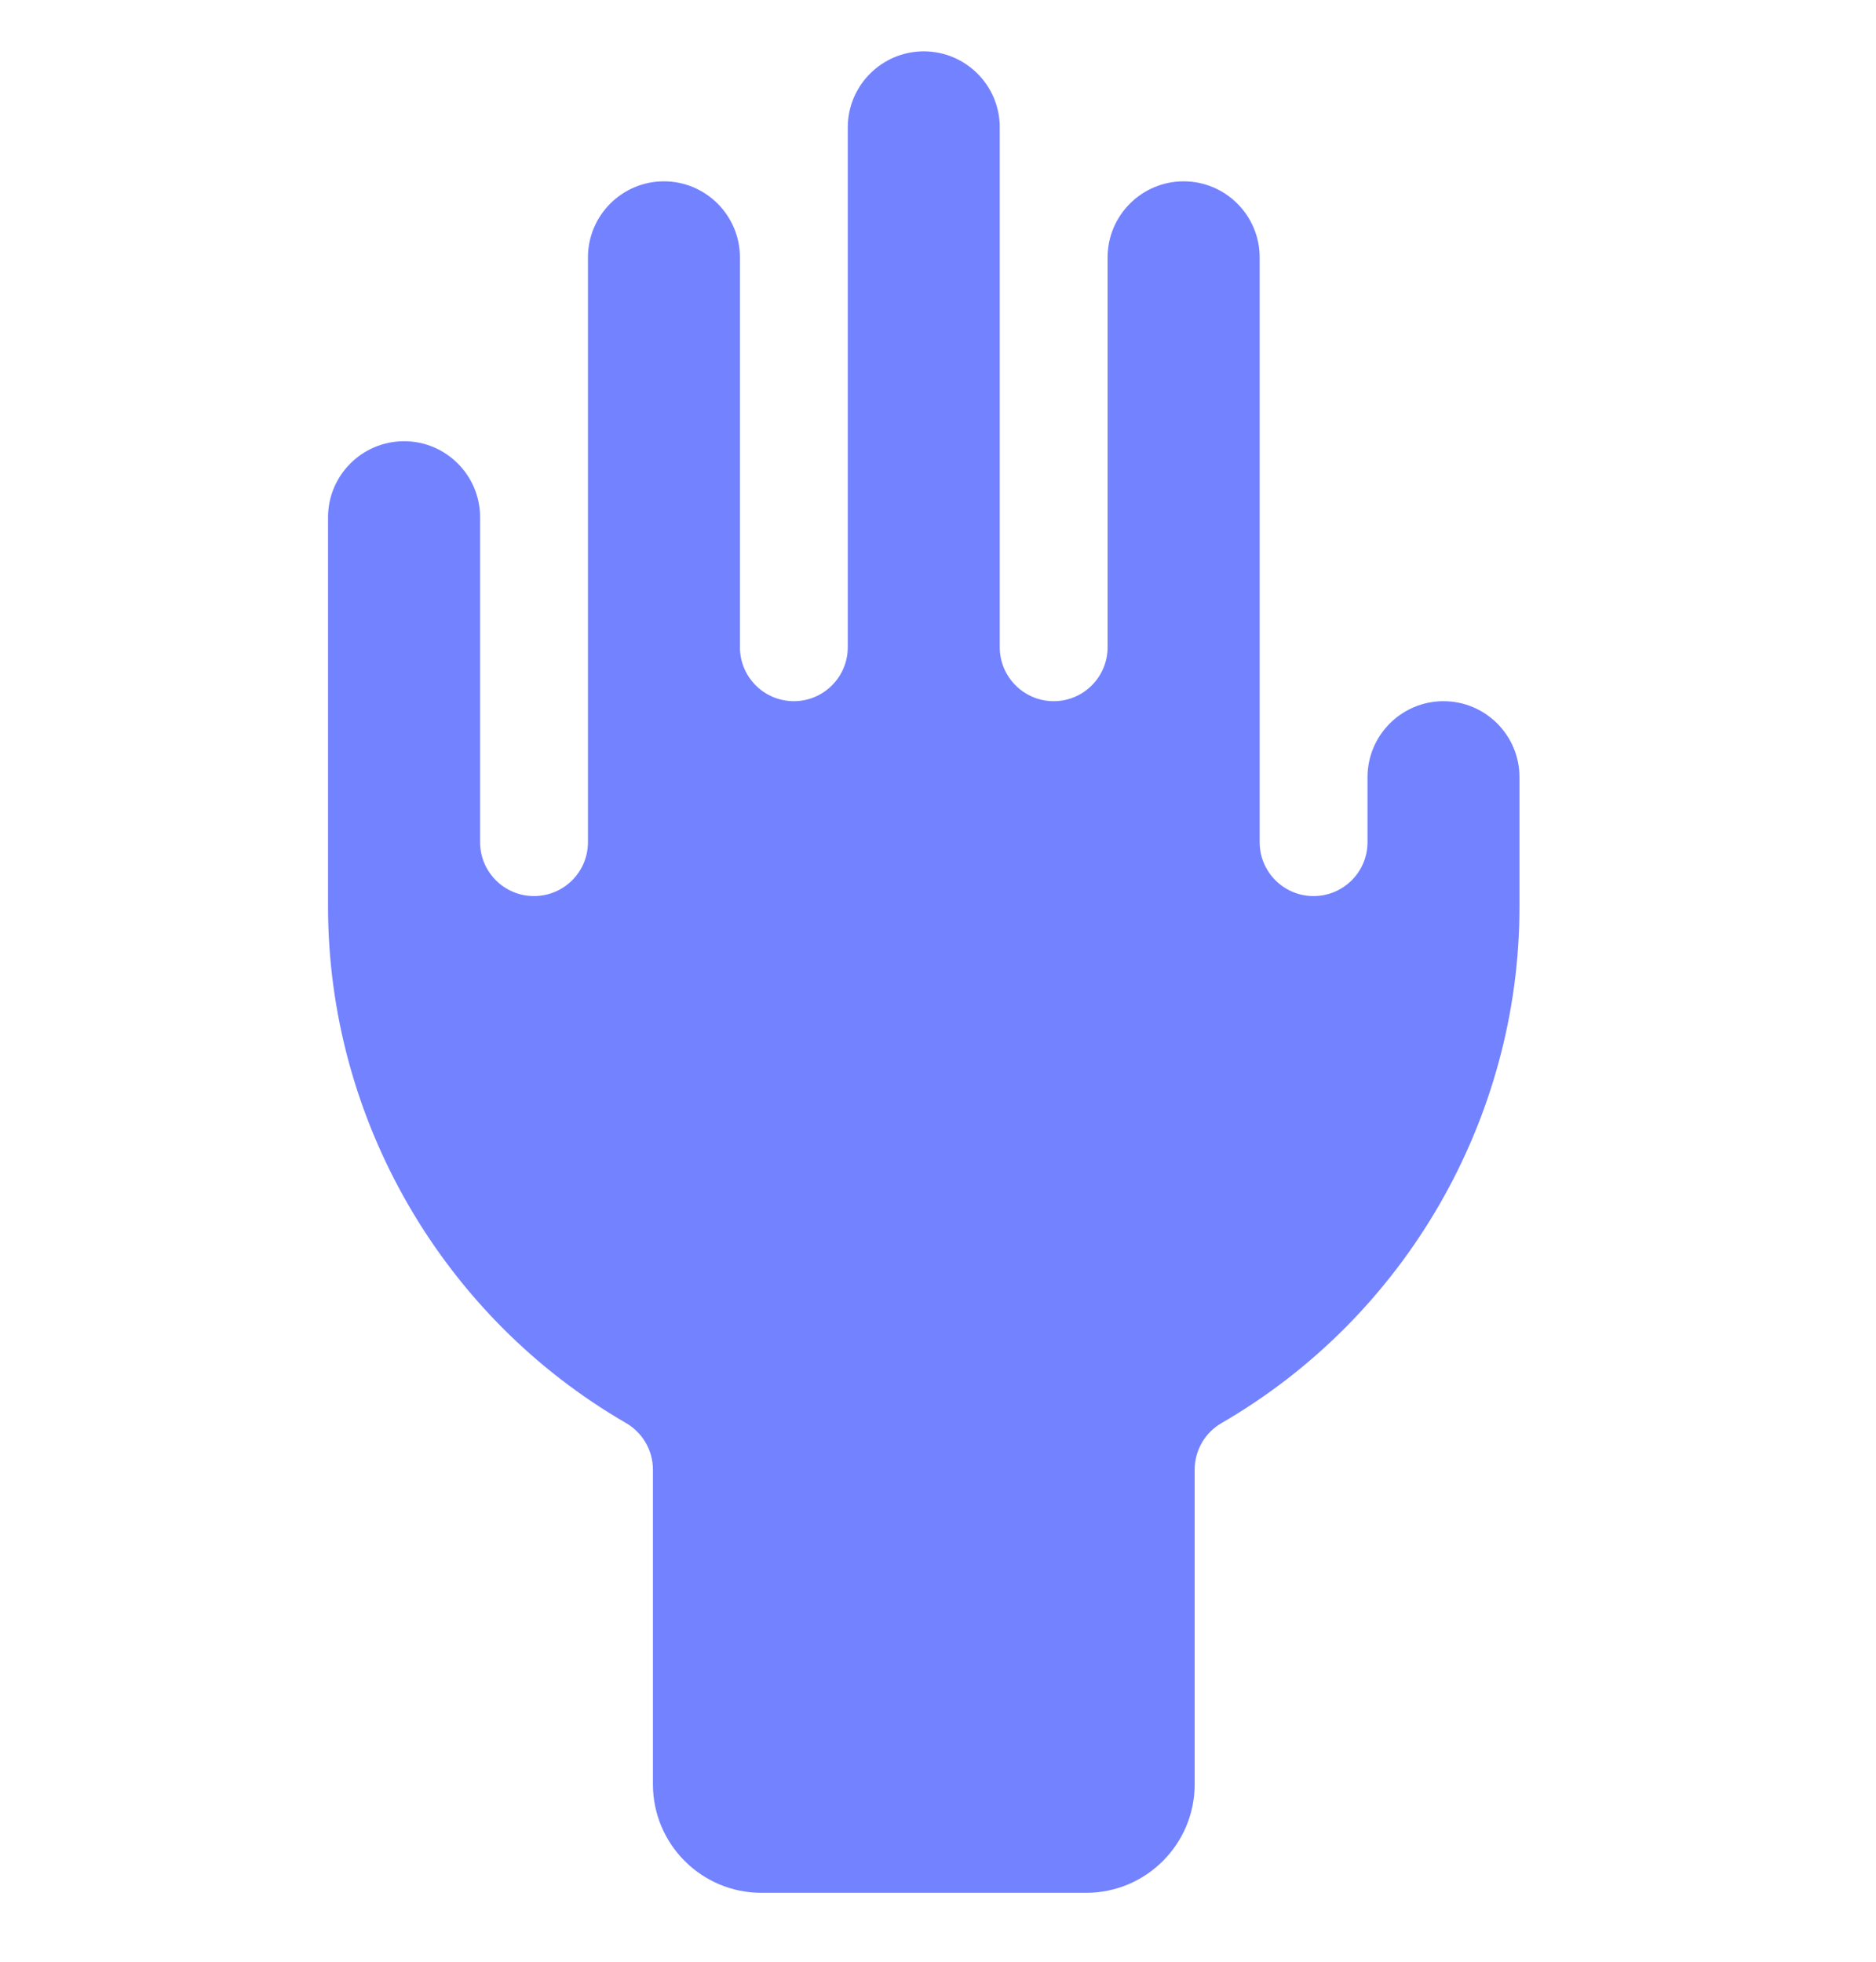 <svg width="22" height="23" viewBox="0 0 22 23" fill="none" xmlns="http://www.w3.org/2000/svg">
<g clip-path="url(#clip0_223_3212)">
<path d="M16.928 8.221C16.437 8.221 16.037 8.62 16.037 9.112V9.874C16.037 10.223 15.754 10.506 15.404 10.506C15.055 10.506 14.772 10.223 14.772 9.874V9.112V3.017C14.772 2.526 14.372 2.126 13.881 2.126C13.389 2.126 12.989 2.526 12.989 3.017V7.588C12.989 7.937 12.706 8.221 12.357 8.221C12.008 8.221 11.724 7.937 11.724 7.588V3.017V1.493C11.725 1.002 11.325 0.602 10.833 0.602C10.342 0.602 9.942 1.002 9.942 1.493V3.017V7.588C9.942 7.937 9.659 8.221 9.31 8.221C8.96 8.221 8.677 7.937 8.677 7.588V3.017C8.677 2.526 8.277 2.126 7.786 2.126C7.295 2.126 6.895 2.526 6.895 3.017V6.064V9.874C6.895 10.223 6.612 10.506 6.262 10.506C5.913 10.506 5.63 10.223 5.63 9.874V6.064C5.63 5.573 5.23 5.173 4.739 5.173C4.247 5.173 3.847 5.573 3.847 6.064V10.632C3.847 13.118 5.186 15.437 7.341 16.684C7.536 16.797 7.657 17.005 7.657 17.231V20.92C7.657 21.622 8.227 22.192 8.929 22.192H12.738C13.439 22.192 14.01 21.622 14.01 20.92V17.231C14.01 17.005 14.13 16.797 14.326 16.684C16.48 15.437 17.819 13.118 17.819 10.632V9.112C17.819 8.62 17.419 8.221 16.928 8.221Z" fill="#7382FF"/>
</g>
<defs>
<clipPath id="clip0_223_3212">
<rect width="21.59" height="21.59" fill="white" transform="translate(0.038 0.602)"/>
</clipPath>
</defs>
</svg>
